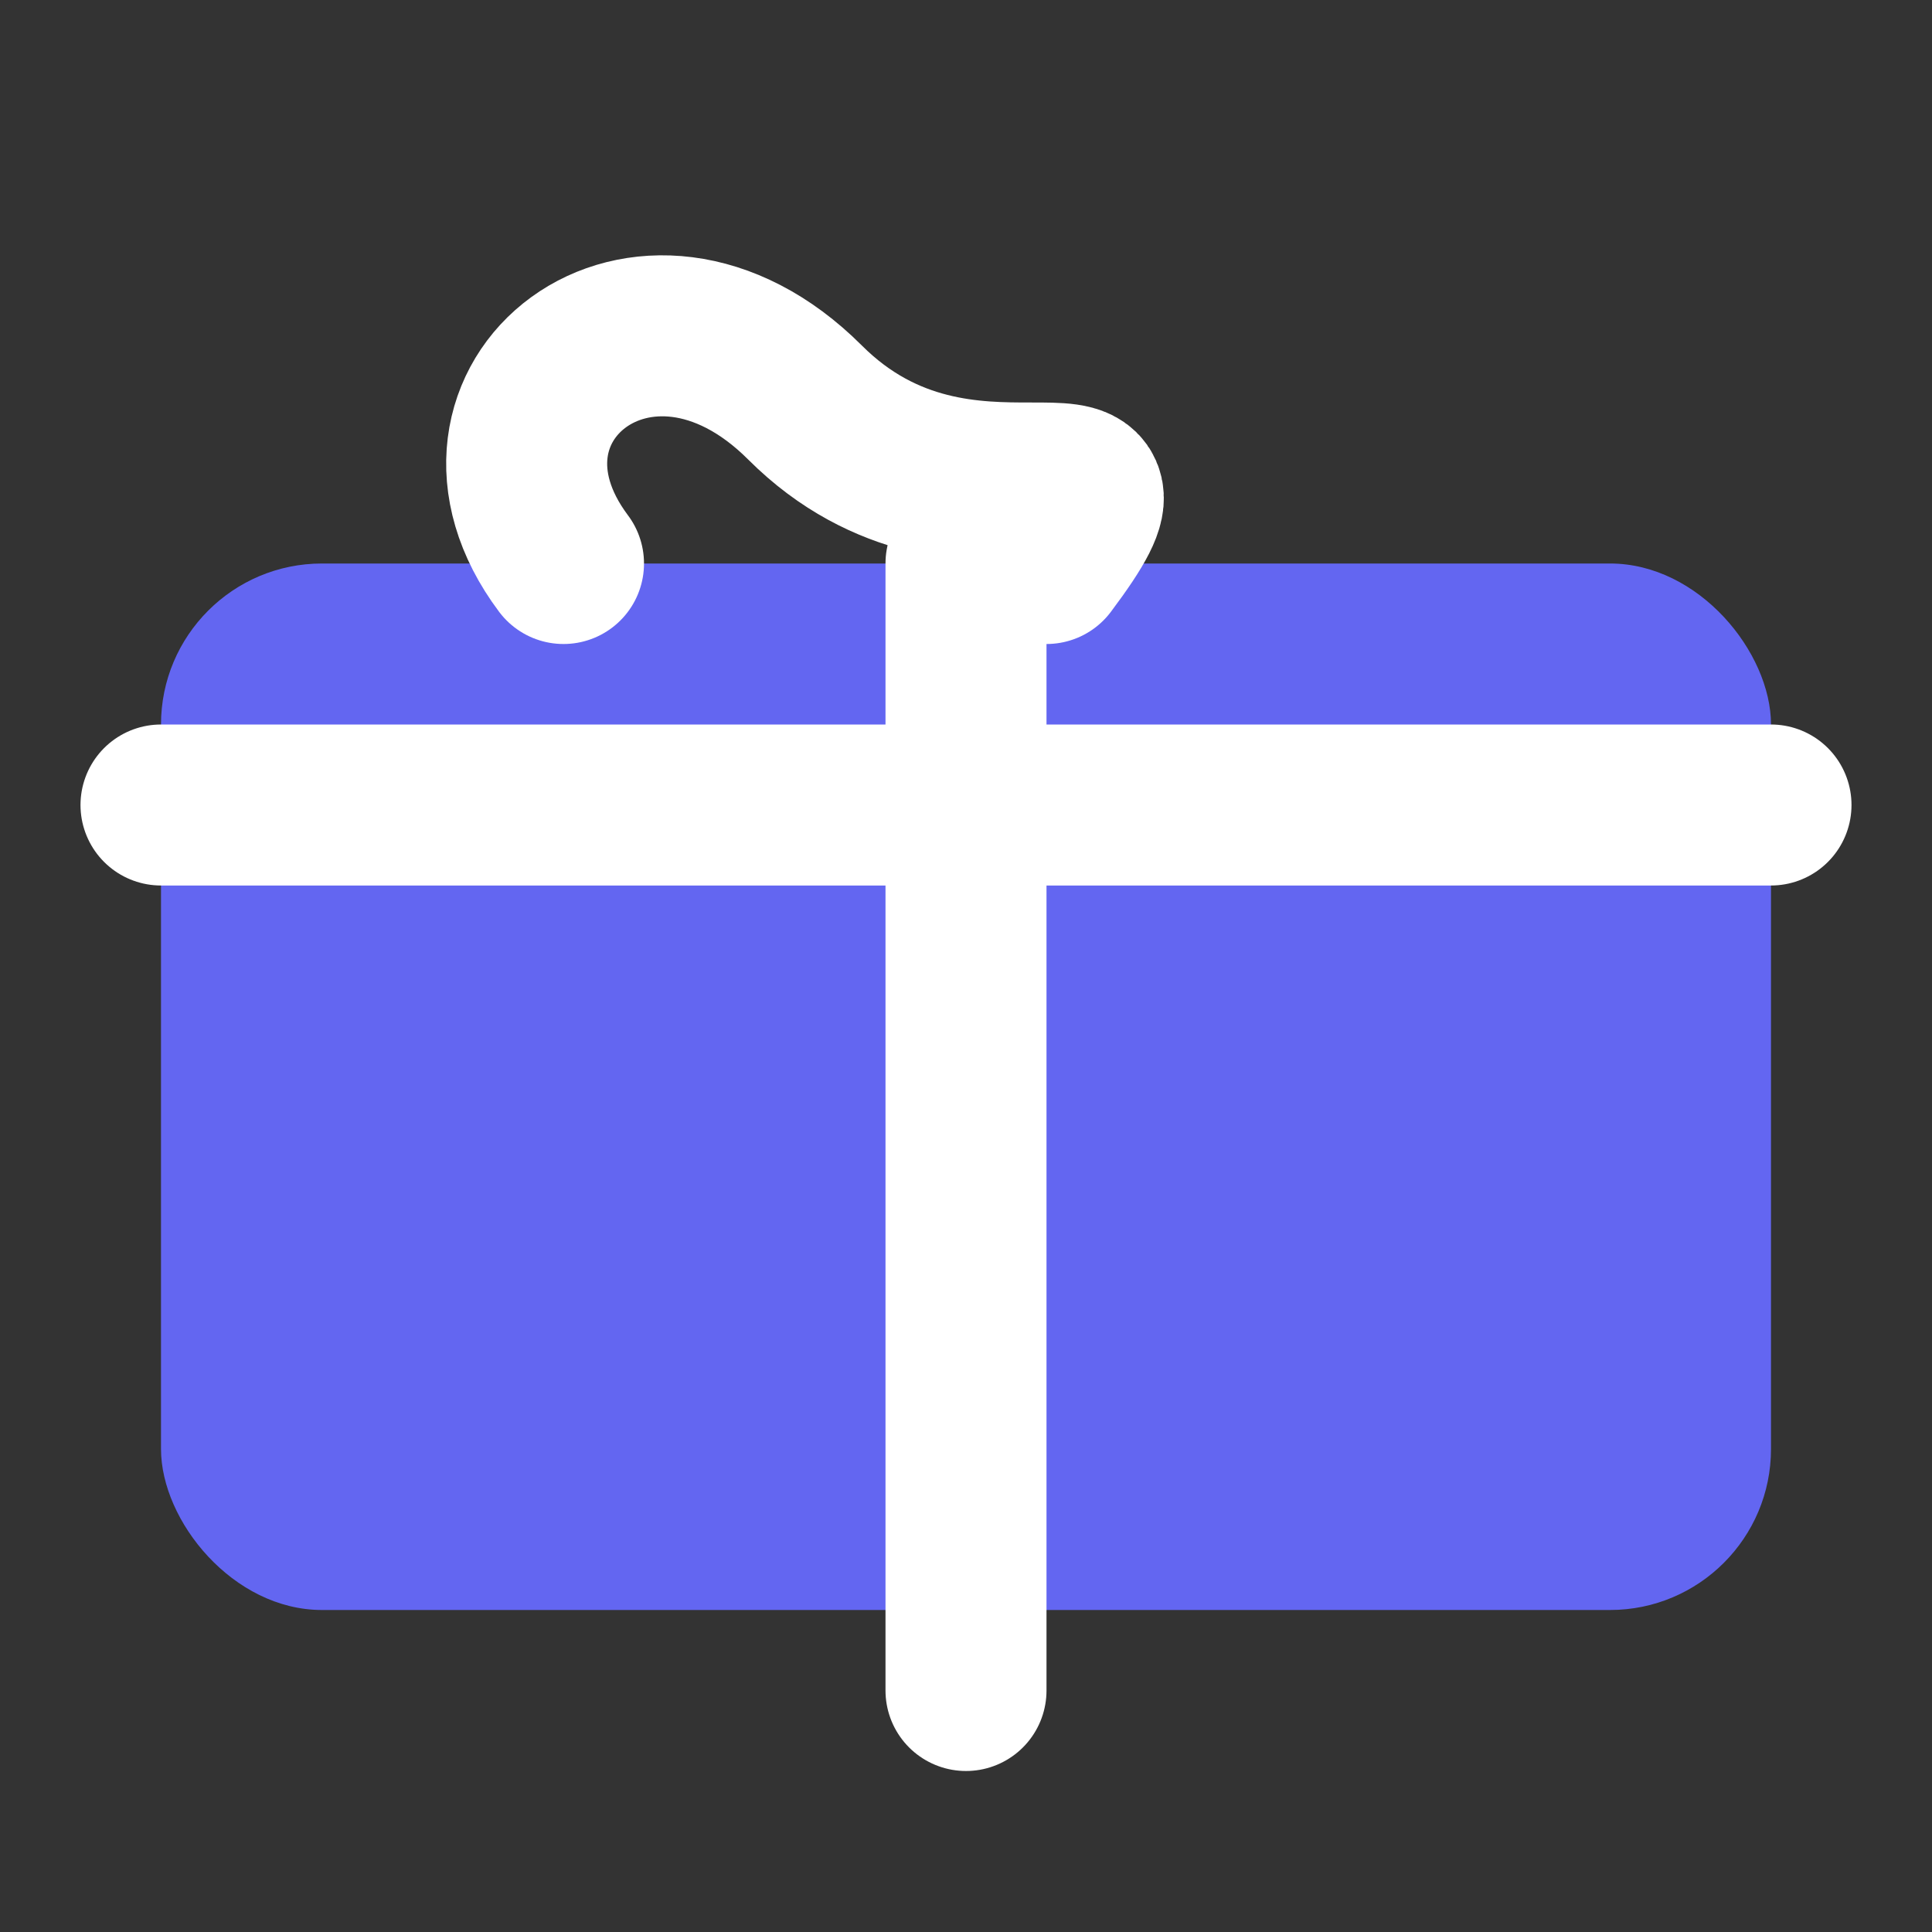 <svg viewBox="0 0 24 24" fill="none" xmlns="http://www.w3.org/2000/svg">
  <rect x="0" y="0" width="24" height="24" fill="#333333" stroke="none"/>
  <rect x="2" y="7" width="20" height="13" rx="2" fill="#6366f1"/>
  <path d="M12 7V21" stroke="#fff" stroke-width="2" stroke-linecap="round"/>
  <path d="M2 10h20" stroke="#fff" stroke-width="2" stroke-linecap="round"/>
  <path d="M7 7c-1.5-2 1-4 3-2s4.5 0 3 2" stroke="#fff" stroke-width="2" stroke-linecap="round"/>
</svg>